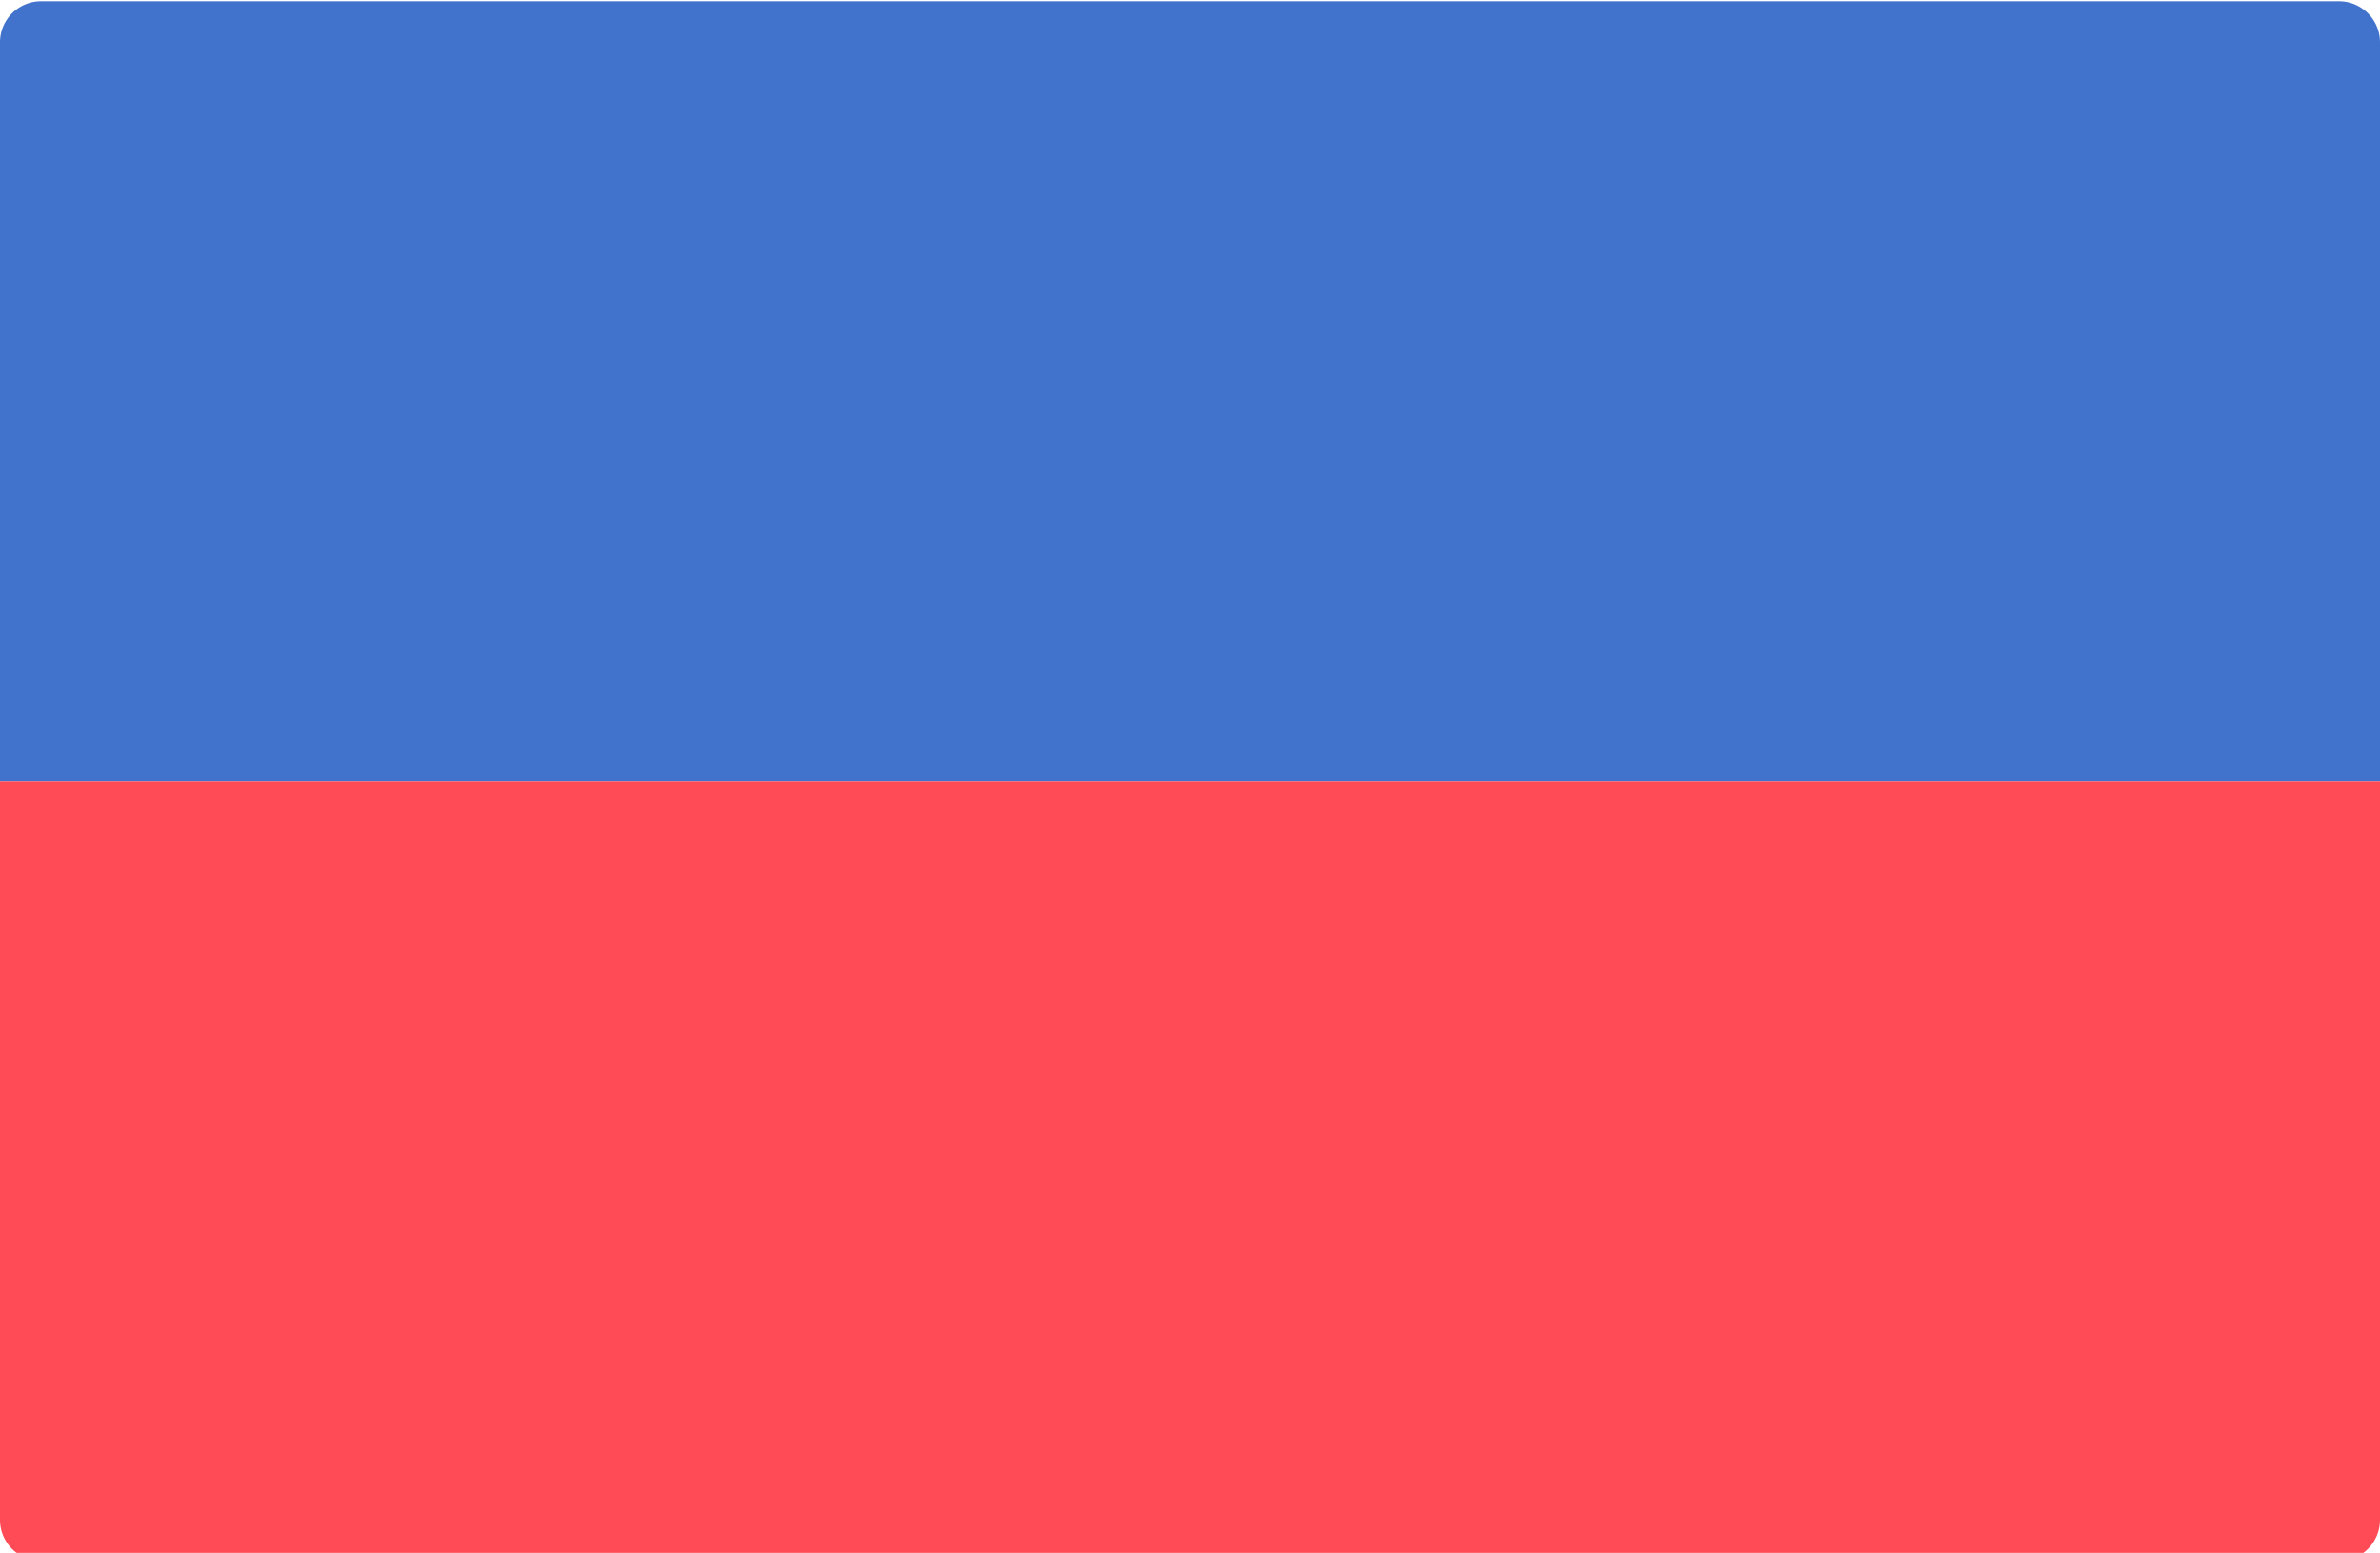 <svg viewBox="0 88 512 334" xmlns="http://www.w3.org/2000/svg"><path d="M512 256H0V97.103a8.829 8.829 0 018.828-8.828h494.345a8.829 8.829 0 018.828 8.828z" fill="#4173cd"/><path d="M0 256h512v158.897a8.829 8.829 0 01-8.828 8.828H8.828A8.829 8.829 0 010 414.897z" fill="#ff4b55"/></svg>
